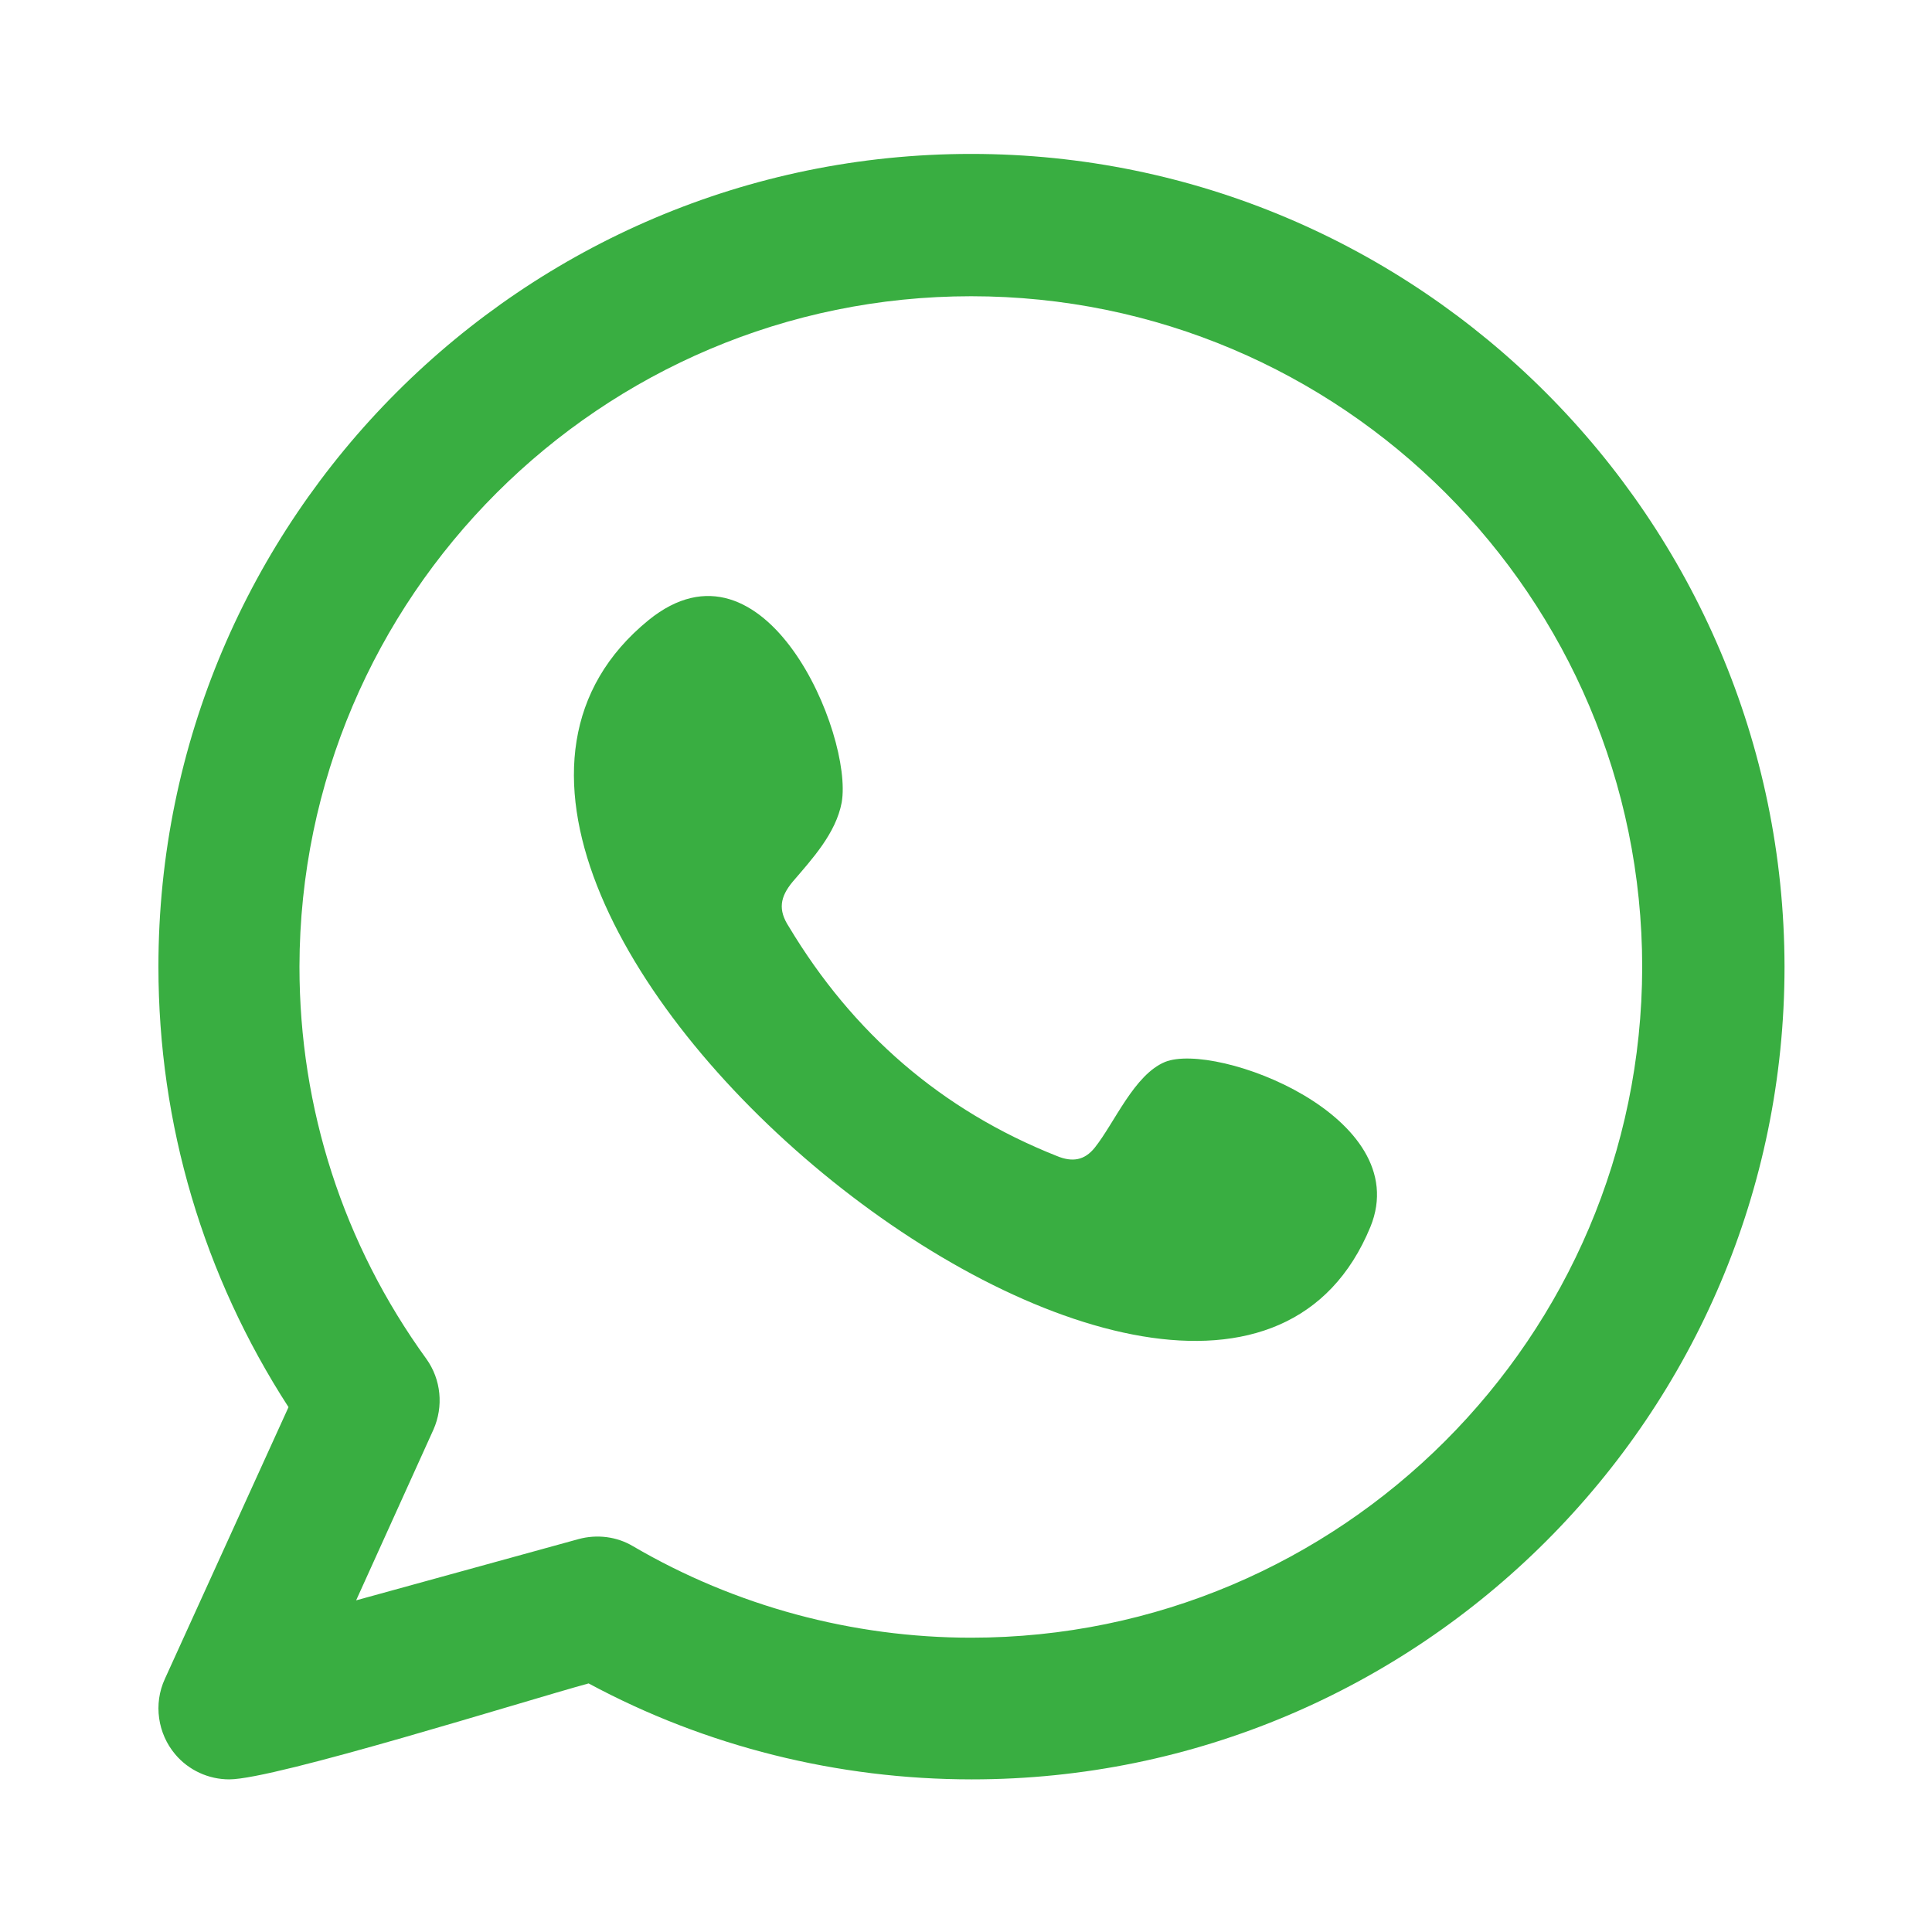 <svg xmlns="http://www.w3.org/2000/svg" xmlns:xlink="http://www.w3.org/1999/xlink" id="Capa_1" x="0px" y="0px" viewBox="0 0 300 300" style="enable-background:new 0 0 300 300;" xml:space="preserve"><style type="text/css">	.st0{fill-rule:evenodd;clip-rule:evenodd;fill:#39AE41;}</style><path class="st0" d="M180.9,164.9c-4.8,2-7.8,9.4-10.9,13.3c-1.6,2-3.5,2.3-5.9,1.3c-17.9-7.1-31.7-19.1-41.6-35.6 c-1.7-2.6-1.4-4.6,0.6-7c3-3.5,6.7-7.5,7.6-12.3c1.8-10.5-11.9-43-30-28.3c-52.1,42.5,87,155.2,112.1,94.2 C219.8,173.3,188.8,161.7,180.9,164.9z M150.8,254.3c-18.4,0-36.6-4.9-52.5-14.2c-2.5-1.5-5.6-1.9-8.5-1.1l-34.5,9.5l12-26.5 c1.6-3.6,1.2-7.8-1.1-11c-12.9-17.8-19.7-38.9-19.7-60.9C46.6,92.7,93.3,46,150.8,46s104.2,46.7,104.2,104.2 C254.9,207.6,208.2,254.3,150.8,254.3L150.8,254.3z M150.8,23.9c-69.6,0-126.2,56.6-126.2,126.2c0,24.5,7,48,20.2,68.4l-19.2,42.2 c-1.8,3.9-1.1,8.5,1.6,11.7c2.1,2.5,5.2,3.9,8.4,3.9c7.1,0,45.9-12.2,55.8-14.9c18.2,9.8,38.7,14.9,59.5,14.9 c69.6,0,126.2-56.6,126.2-126.2C277,80.6,220.4,23.9,150.8,23.9z"></path></svg>